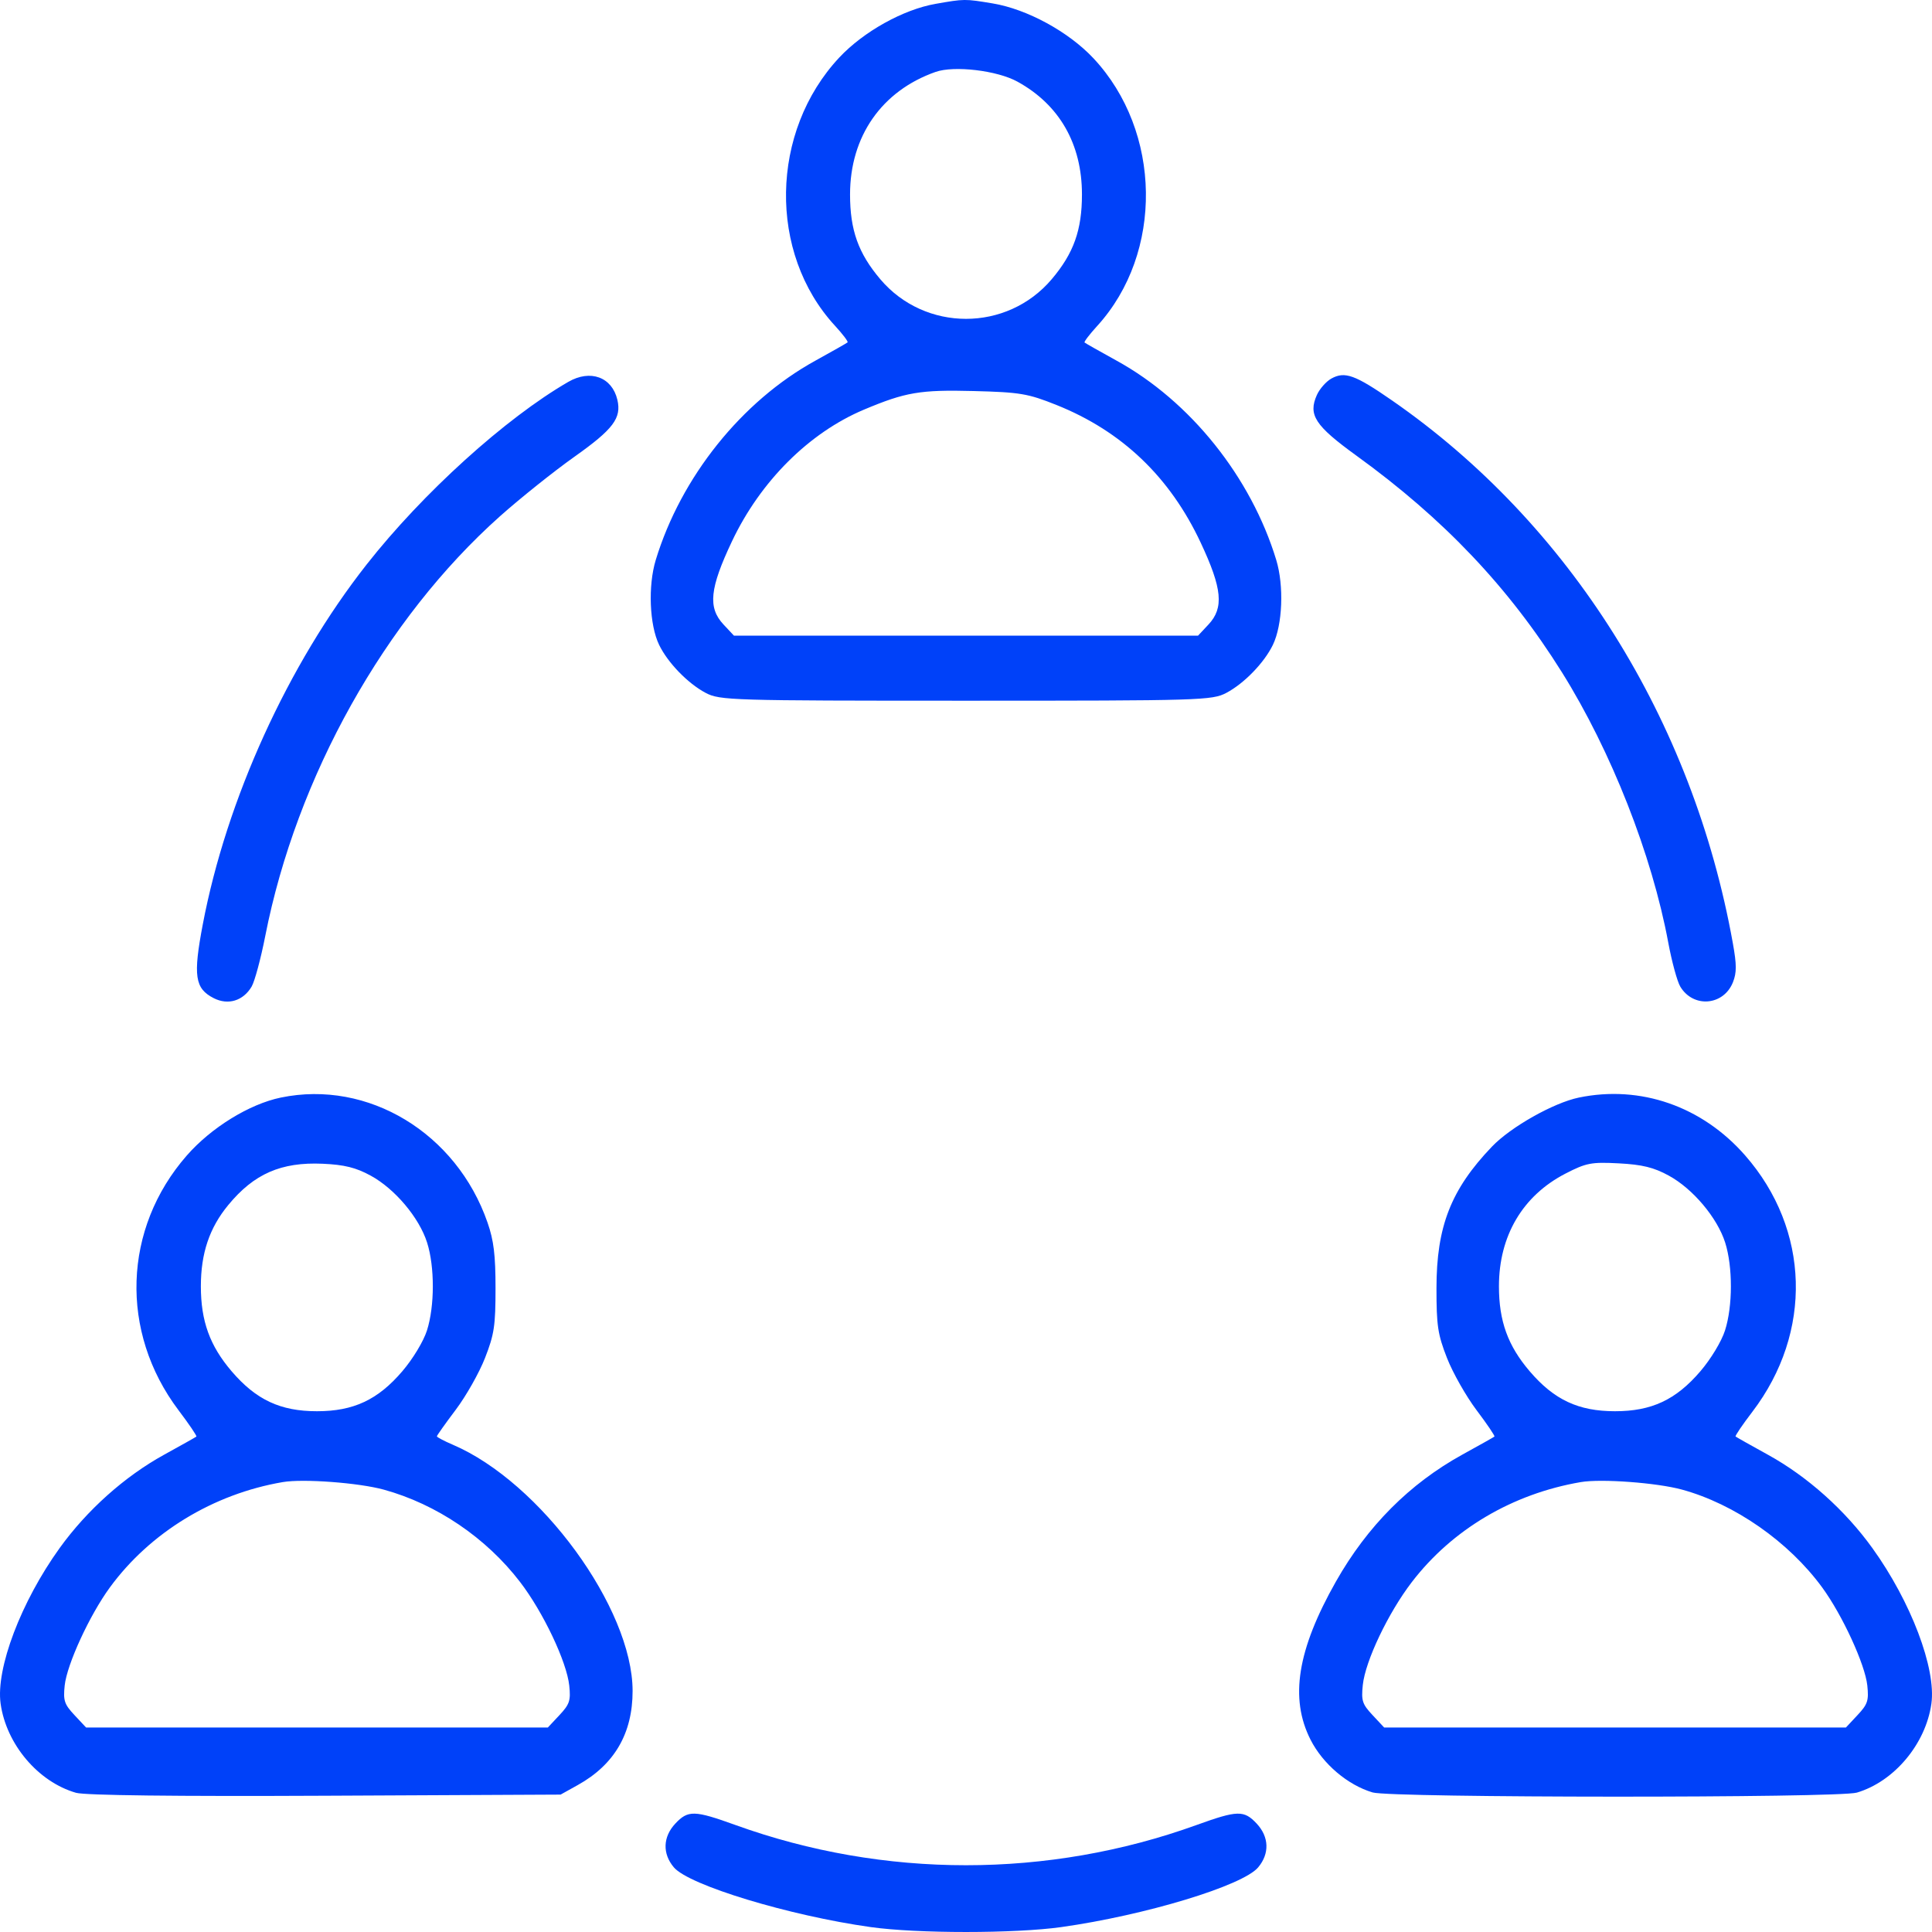 <svg width="60" height="60" viewBox="0 0 60 60" fill="none" xmlns="http://www.w3.org/2000/svg">
<path fill-rule="evenodd" clip-rule="evenodd" d="M29.054 0.12C28.049 0.296 26.818 0.982 26.066 1.785C23.913 4.085 23.851 7.857 25.929 10.114C26.171 10.377 26.348 10.61 26.322 10.633C26.297 10.656 25.846 10.912 25.32 11.202C23.033 12.461 21.148 14.816 20.365 17.39C20.121 18.193 20.169 19.407 20.47 20.028C20.738 20.581 21.36 21.224 21.913 21.517C22.355 21.751 22.696 21.761 30 21.761C37.304 21.761 37.645 21.751 38.087 21.517C38.64 21.224 39.262 20.581 39.53 20.028C39.831 19.407 39.879 18.193 39.635 17.39C38.852 14.816 36.967 12.461 34.68 11.202C34.154 10.912 33.705 10.658 33.682 10.637C33.658 10.617 33.837 10.383 34.078 10.119C36.137 7.857 36.083 4.08 33.958 1.81C33.186 0.986 31.898 0.284 30.828 0.106C29.964 -0.038 29.952 -0.038 29.054 0.12ZM31.596 2.535C32.901 3.251 33.601 4.474 33.601 6.038C33.601 7.146 33.345 7.864 32.663 8.67C31.273 10.313 28.727 10.313 27.337 8.67C26.655 7.864 26.399 7.146 26.399 6.038C26.399 4.233 27.385 2.821 29.054 2.234C29.633 2.03 30.965 2.188 31.596 2.535ZM17.648 11.86C15.699 12.987 13.127 15.315 11.386 17.531C8.941 20.642 7.035 24.826 6.298 28.706C5.993 30.309 6.051 30.7 6.638 30.999C7.084 31.226 7.554 31.082 7.815 30.639C7.909 30.479 8.1 29.772 8.238 29.067C9.21 24.123 11.951 19.222 15.528 16.032C16.156 15.473 17.197 14.64 17.842 14.183C19.047 13.329 19.306 12.985 19.173 12.416C19.006 11.709 18.334 11.463 17.648 11.86ZM41.349 11.755C41.186 11.845 40.983 12.075 40.897 12.266C40.62 12.885 40.837 13.218 42.124 14.15C44.842 16.117 46.856 18.241 48.508 20.88C50.036 23.324 51.304 26.546 51.81 29.276C51.92 29.866 52.087 30.479 52.182 30.639C52.586 31.314 53.53 31.234 53.819 30.502C53.936 30.204 53.935 29.96 53.815 29.292C52.572 22.357 48.744 16.259 43.235 12.439C42.084 11.641 41.766 11.526 41.349 11.755ZM32.81 12.577C34.844 13.391 36.334 14.814 37.29 16.856C37.957 18.279 38.014 18.877 37.532 19.393L37.206 19.741H30H22.794L22.468 19.393C21.979 18.87 22.04 18.27 22.734 16.807C23.617 14.945 25.126 13.44 26.83 12.722C28.121 12.179 28.577 12.101 30.236 12.144C31.68 12.181 31.926 12.223 32.81 12.577ZM8.721 34.086C7.745 34.288 6.561 35.017 5.803 35.883C3.816 38.152 3.711 41.364 5.543 43.794C5.87 44.226 6.12 44.595 6.099 44.614C6.078 44.632 5.625 44.887 5.092 45.18C3.868 45.855 2.702 46.897 1.852 48.077C0.654 49.74 -0.134 51.818 0.019 52.909C0.196 54.171 1.184 55.338 2.361 55.677C2.64 55.757 5.477 55.791 10.106 55.768L17.41 55.733L17.942 55.437C19.081 54.804 19.647 53.833 19.646 52.513C19.643 49.944 16.784 46.03 14.06 44.866C13.789 44.75 13.568 44.633 13.568 44.606C13.568 44.58 13.831 44.209 14.153 43.782C14.474 43.356 14.884 42.631 15.063 42.172C15.349 41.44 15.389 41.172 15.389 40.01C15.389 38.975 15.335 38.527 15.141 37.968C14.176 35.186 11.43 33.525 8.721 34.086ZM49.033 34.086C48.246 34.249 46.917 34.999 46.333 35.61C45.06 36.941 44.611 38.089 44.611 40.01C44.611 41.172 44.651 41.44 44.937 42.172C45.116 42.631 45.53 43.361 45.856 43.794C46.182 44.226 46.432 44.595 46.411 44.614C46.39 44.632 45.943 44.884 45.417 45.173C43.777 46.077 42.464 47.395 41.488 49.117C40.289 51.234 40.047 52.742 40.7 54.028C41.083 54.782 41.853 55.436 42.628 55.666C43.205 55.837 57.092 55.842 57.667 55.671C58.827 55.327 59.806 54.158 59.981 52.909C60.134 51.818 59.346 49.74 58.148 48.077C57.298 46.897 56.132 45.855 54.908 45.18C54.375 44.887 53.922 44.631 53.9 44.612C53.879 44.593 54.113 44.247 54.422 43.843C56.301 41.377 56.211 38.183 54.197 35.883C52.861 34.356 50.945 33.69 49.033 34.086ZM11.513 36.511C12.262 36.919 13.017 37.814 13.263 38.587C13.503 39.339 13.501 40.561 13.26 41.318C13.152 41.657 12.821 42.204 12.493 42.587C11.736 43.473 10.979 43.827 9.844 43.827C8.709 43.827 7.952 43.473 7.194 42.587C6.516 41.794 6.238 41.027 6.238 39.947C6.238 38.922 6.504 38.132 7.089 37.423C7.888 36.453 8.731 36.084 10.021 36.141C10.694 36.171 11.054 36.26 11.513 36.511ZM51.826 36.51C52.575 36.919 53.329 37.815 53.576 38.587C53.815 39.339 53.814 40.561 53.572 41.318C53.464 41.657 53.134 42.204 52.806 42.587C52.048 43.473 51.291 43.827 50.156 43.827C49.021 43.827 48.264 43.473 47.507 42.587C46.828 41.794 46.551 41.027 46.551 39.947C46.551 38.382 47.287 37.134 48.615 36.448C49.26 36.115 49.42 36.084 50.274 36.129C51 36.167 51.361 36.255 51.826 36.51ZM11.919 46.262C13.558 46.713 15.099 47.757 16.152 49.131C16.869 50.066 17.601 51.608 17.679 52.349C17.728 52.813 17.689 52.928 17.375 53.264L17.014 53.649H9.844H2.673L2.313 53.264C1.997 52.927 1.96 52.813 2.009 52.344C2.079 51.688 2.782 50.16 3.412 49.299C4.66 47.593 6.622 46.397 8.78 46.028C9.415 45.919 11.14 46.048 11.919 46.262ZM52.232 46.26C53.868 46.706 55.55 47.879 56.589 49.299C57.218 50.16 57.921 51.688 57.991 52.344C58.04 52.813 58.003 52.927 57.687 53.264L57.327 53.649H50.156H42.986L42.626 53.264C42.307 52.924 42.272 52.816 42.323 52.329C42.402 51.58 43.112 50.09 43.845 49.134C45.1 47.498 46.969 46.391 49.092 46.028C49.725 45.919 51.451 46.047 52.232 46.26ZM20.972 56.634C20.586 57.047 20.568 57.567 20.927 57.992C21.396 58.548 24.51 59.493 27.044 59.848C28.488 60.051 31.515 60.05 32.956 59.848C35.57 59.48 38.594 58.563 39.073 57.993C39.432 57.566 39.414 57.047 39.028 56.634C38.633 56.212 38.435 56.217 37.161 56.677C32.547 58.343 27.453 58.343 22.839 56.677C21.564 56.217 21.367 56.212 20.972 56.634Z" fill="#0041F9"/>
</svg>
